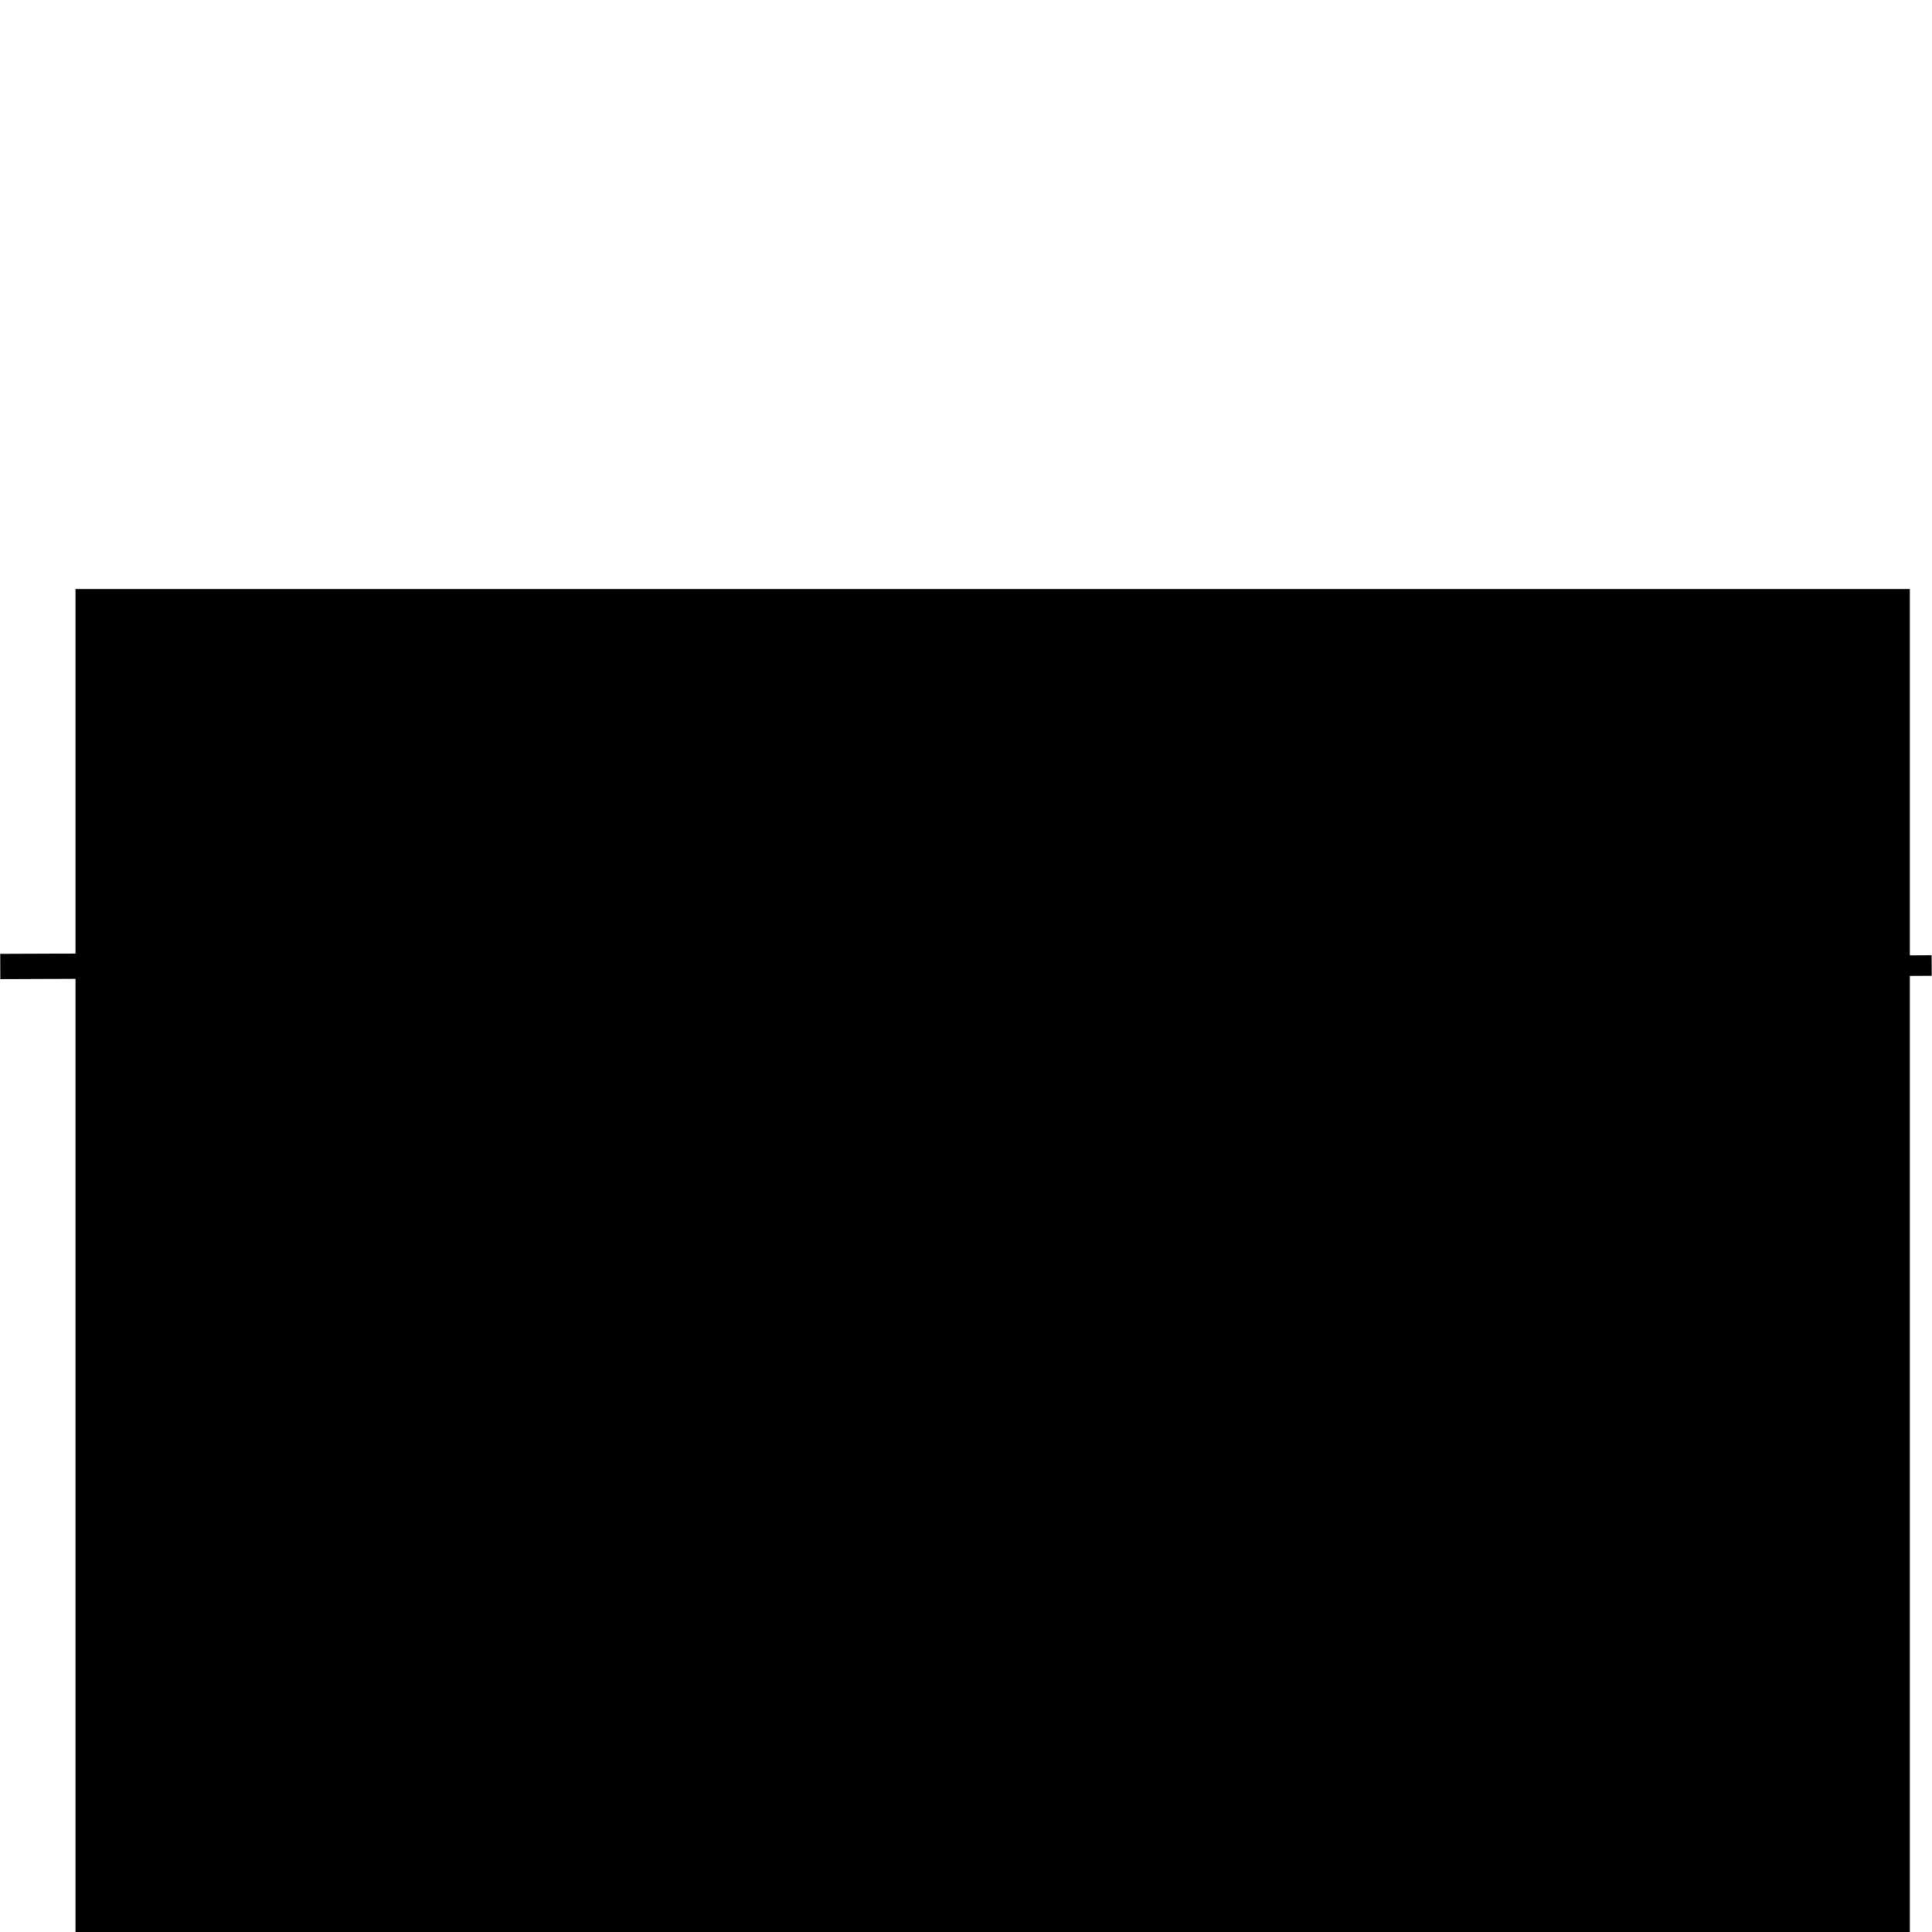 <?xml version="1.0" encoding="UTF-8" standalone="no"?>
<!-- Created with Inkscape (http://www.inkscape.org/) -->

<svg
   xmlns:dc="http://purl.org/dc/elements/1.1/"
   xmlns:cc="http://creativecommons.org/ns#"
   xmlns:rdf="http://www.w3.org/1999/02/22-rdf-syntax-ns#"
   xmlns:svg="http://www.w3.org/2000/svg"
   xmlns="http://www.w3.org/2000/svg"
   xmlns:sodipodi="http://sodipodi.sourceforge.net/DTD/sodipodi-0.dtd"
   xmlns:inkscape="http://www.inkscape.org/namespaces/inkscape"
   width="128"
   height="128"
   viewBox="0 0 33.867 33.867"
   version="1.1"
   id="svg8"
   sodipodi:docname="Reset.svg"
   inkscape:version="0.92.3 (2405546, 2018-03-11)">
  <defs
     id="defs2" />
  <sodipodi:namedview
     id="base"
     pagecolor="#ffffff"
     bordercolor="#666666"
     borderopacity="1.0"
     inkscape:pageopacity="0.0"
     inkscape:pageshadow="2"
     inkscape:zoom="2.8"
     inkscape:cx="40.49256"
     inkscape:cy="32.97041"
     inkscape:document-units="mm"
     inkscape:current-layer="layer1"
     showgrid="false"
     units="px"
     inkscape:snap-bbox="true"
     inkscape:snap-page="false"
     inkscape:snap-bbox-edge-midpoints="true"
     inkscape:window-width="1299"
     inkscape:window-height="713"
     inkscape:window-x="67"
     inkscape:window-y="27"
     inkscape:window-maximized="1" />
  <g
     inkscape:label="Layer 1"
     inkscape:groupmode="layer"
     id="layer1"
     transform="translate(0,-263.133)">
    <flowRoot
       xml:space="preserve"
       id="flowRoot815"
       style="font-style:normal;font-weight:normal;font-size:42.667px;line-height:1.25;font-family:sans-serif;letter-spacing:-3px;word-spacing:0px;fill:#000000;fill-opacity:1;stroke:none"
       transform="matrix(0.265,0,0,0.265,-4.699,266.04)"><flowRegion
         id="flowRegion817"
         style="font-size:42.667px;letter-spacing:-3px"><rect
           id="rect819"
           width="121.338"
           height="97.944"
           x="22.728"
           y="27.995"
           style="font-size:42.667px;letter-spacing:-3px" /></flowRegion><flowPara
         id="flowPara821"
         style="font-size:42.667px;letter-spacing:-3px"><flowSpan
   style="letter-spacing:-7px"
   id="flowSpan6937">{</flowSpan>RE<flowSpan
   style="letter-spacing:-7px"
   id="flowSpan6923">S</flowSpan>}</flowPara></flowRoot>    <path
       style="fill:none;stroke:#000000;stroke-width:0.443;stroke-linecap:butt;stroke-linejoin:miter;stroke-miterlimit:4;stroke-dasharray:none;stroke-opacity:1"
       d="m 4.505,280.058 -4.5,0.017"
       id="path829"
       inkscape:connector-curvature="0" />
    <path
       style="fill:none;stroke:#000000;stroke-width:0.361;stroke-linecap:butt;stroke-linejoin:miter;stroke-miterlimit:4;stroke-dasharray:none;stroke-opacity:1"
       d="m 33.861,280.058 -2.969,0.017"
       id="path829-3"
       inkscape:connector-curvature="0" />
  </g>
</svg>
